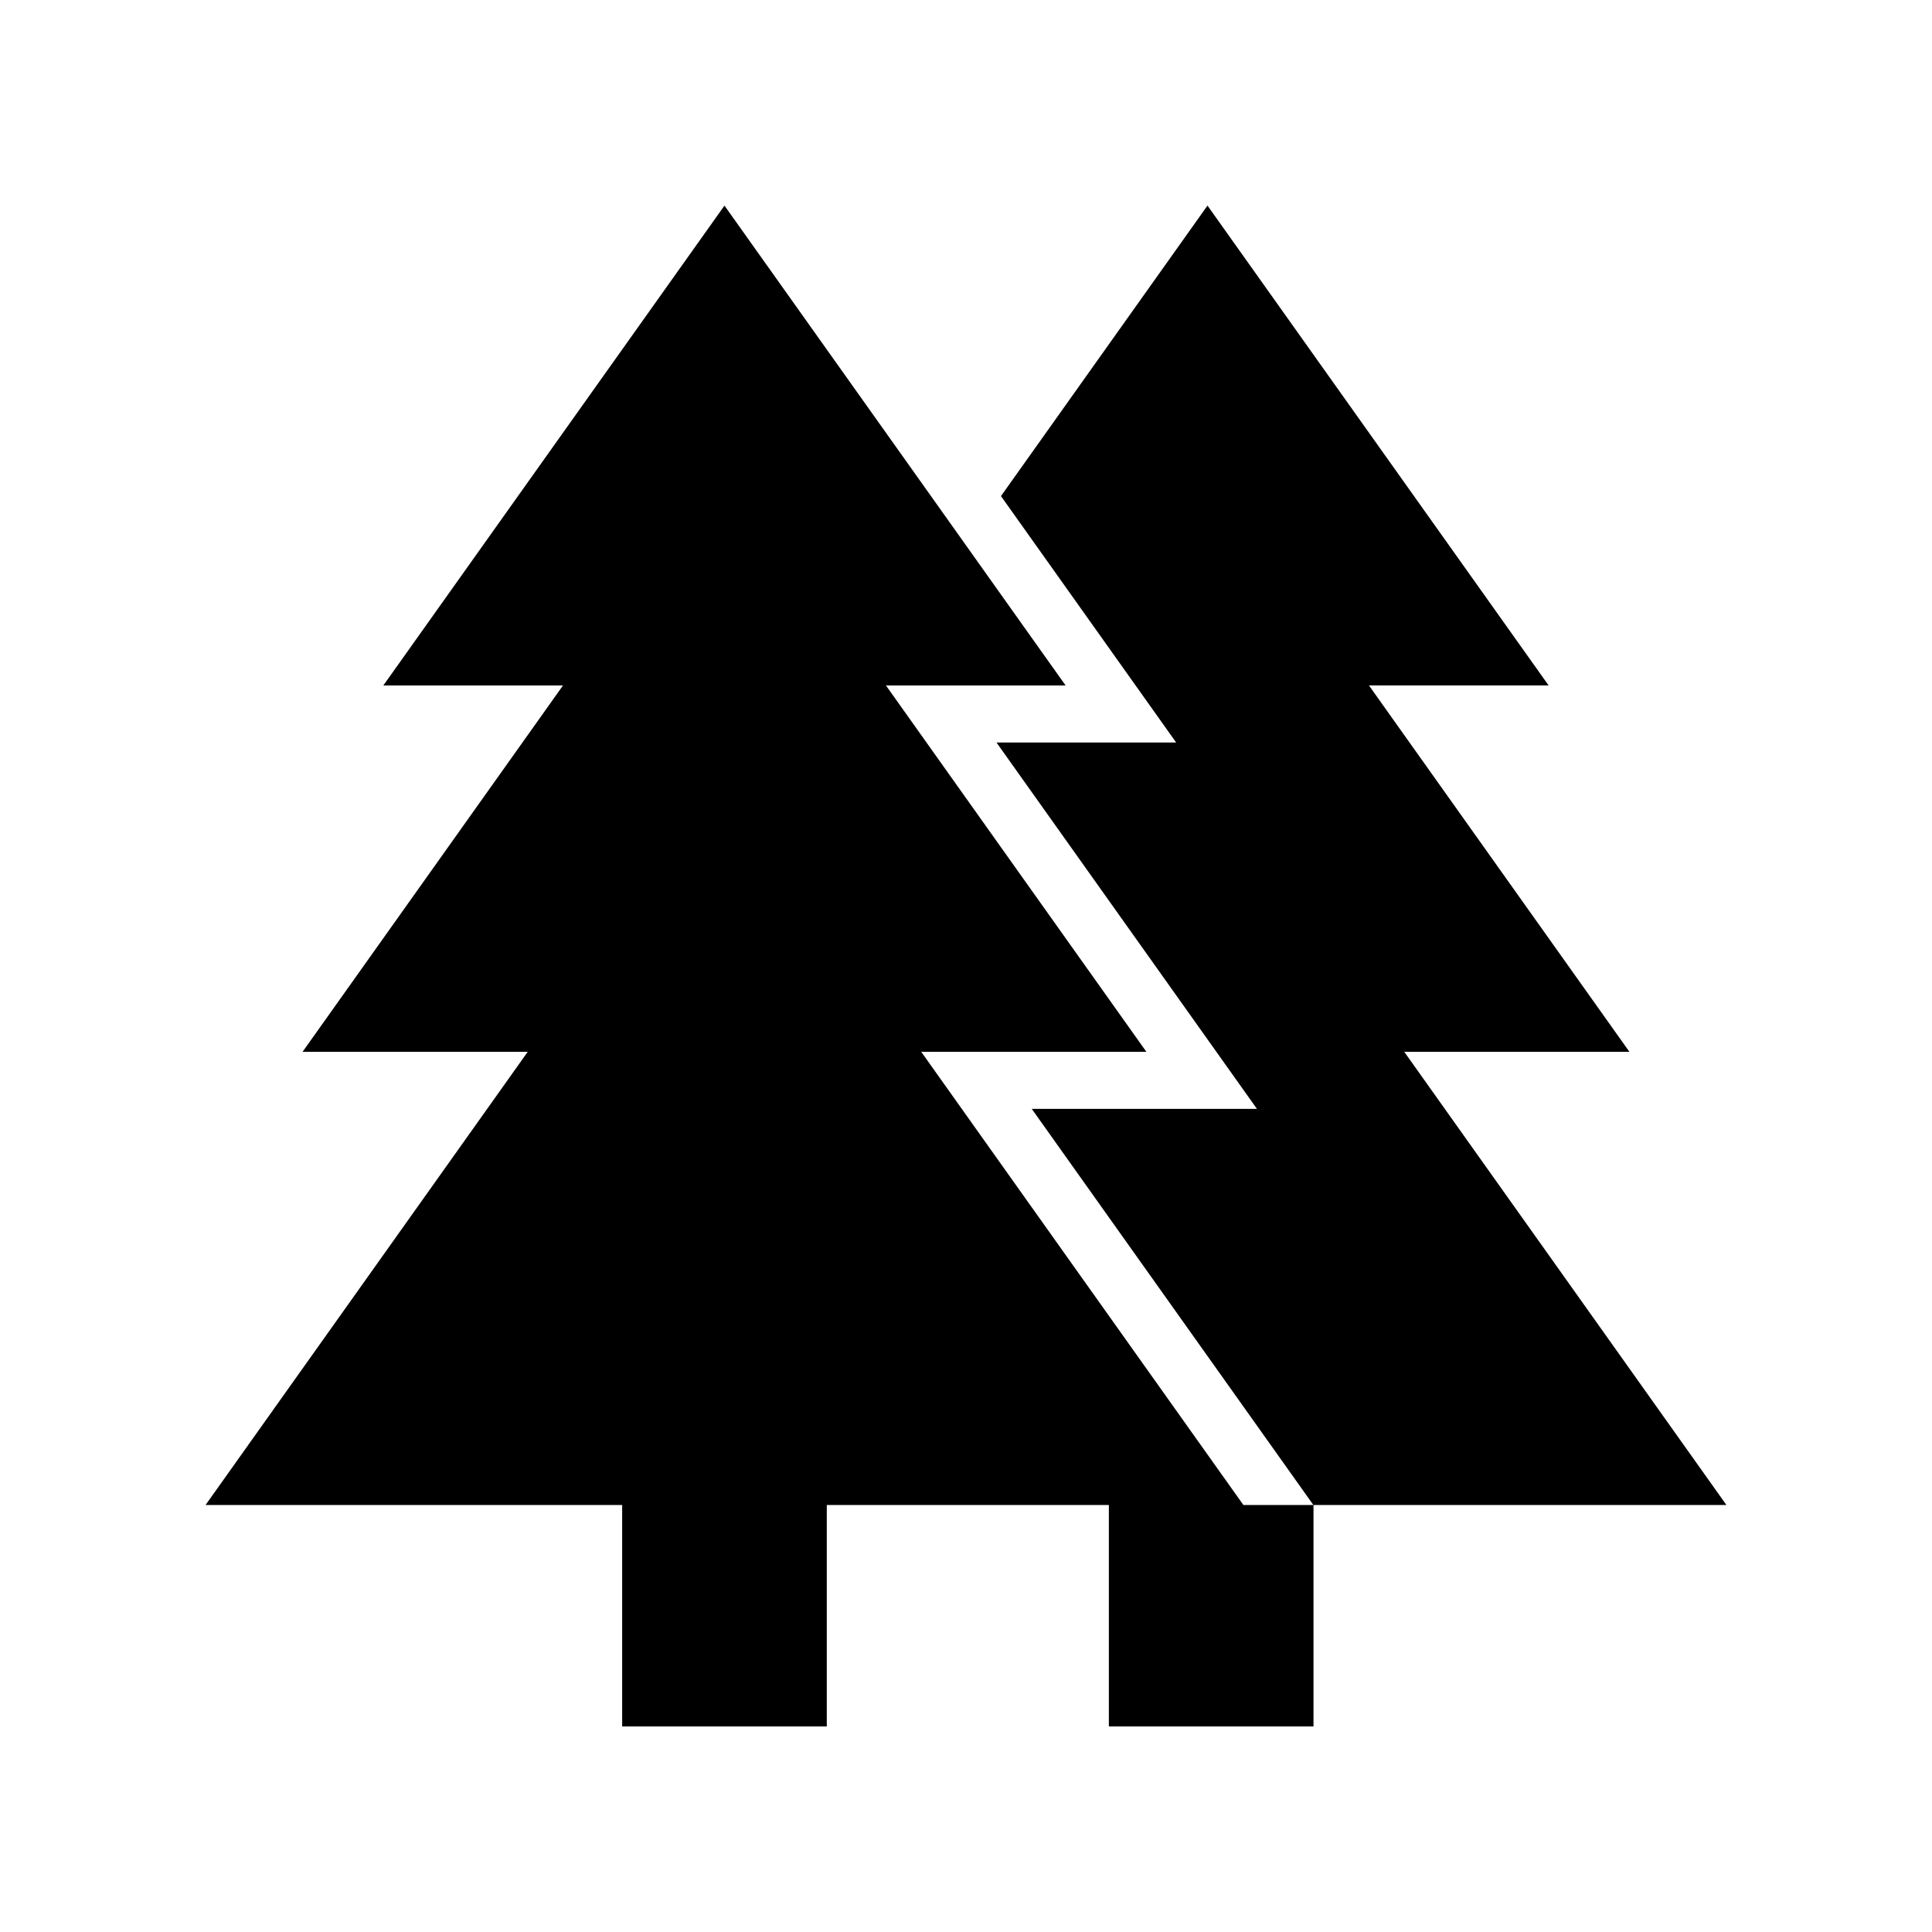 <?xml version="1.0" encoding="UTF-8"?>
<!-- Uploaded to: SVG Repo, www.svgrepo.com, Generator: SVG Repo Mixer Tools -->
<svg fill="#000000" width="800px" height="800px" version="1.1" viewBox="144 144 512 512" xmlns="http://www.w3.org/2000/svg">
 <path d="m575.81 422.74-69.02-97.09h47.613l-90.406-127.17-54.73 76.988 46.422 65.297h-47.613l69.02 97.09h-59.672l74.637 104.99h-18.543l-85.379-120.1h59.668l-69.02-97.09h47.613l-90.406-127.17-90.406 127.17h47.613l-69.016 97.09h59.668l-85.379 120.1h110.41v58.684h54.227v-58.684h74.754v58.684h54.23v-58.684h109.43l-85.379-120.1z"/>
</svg>